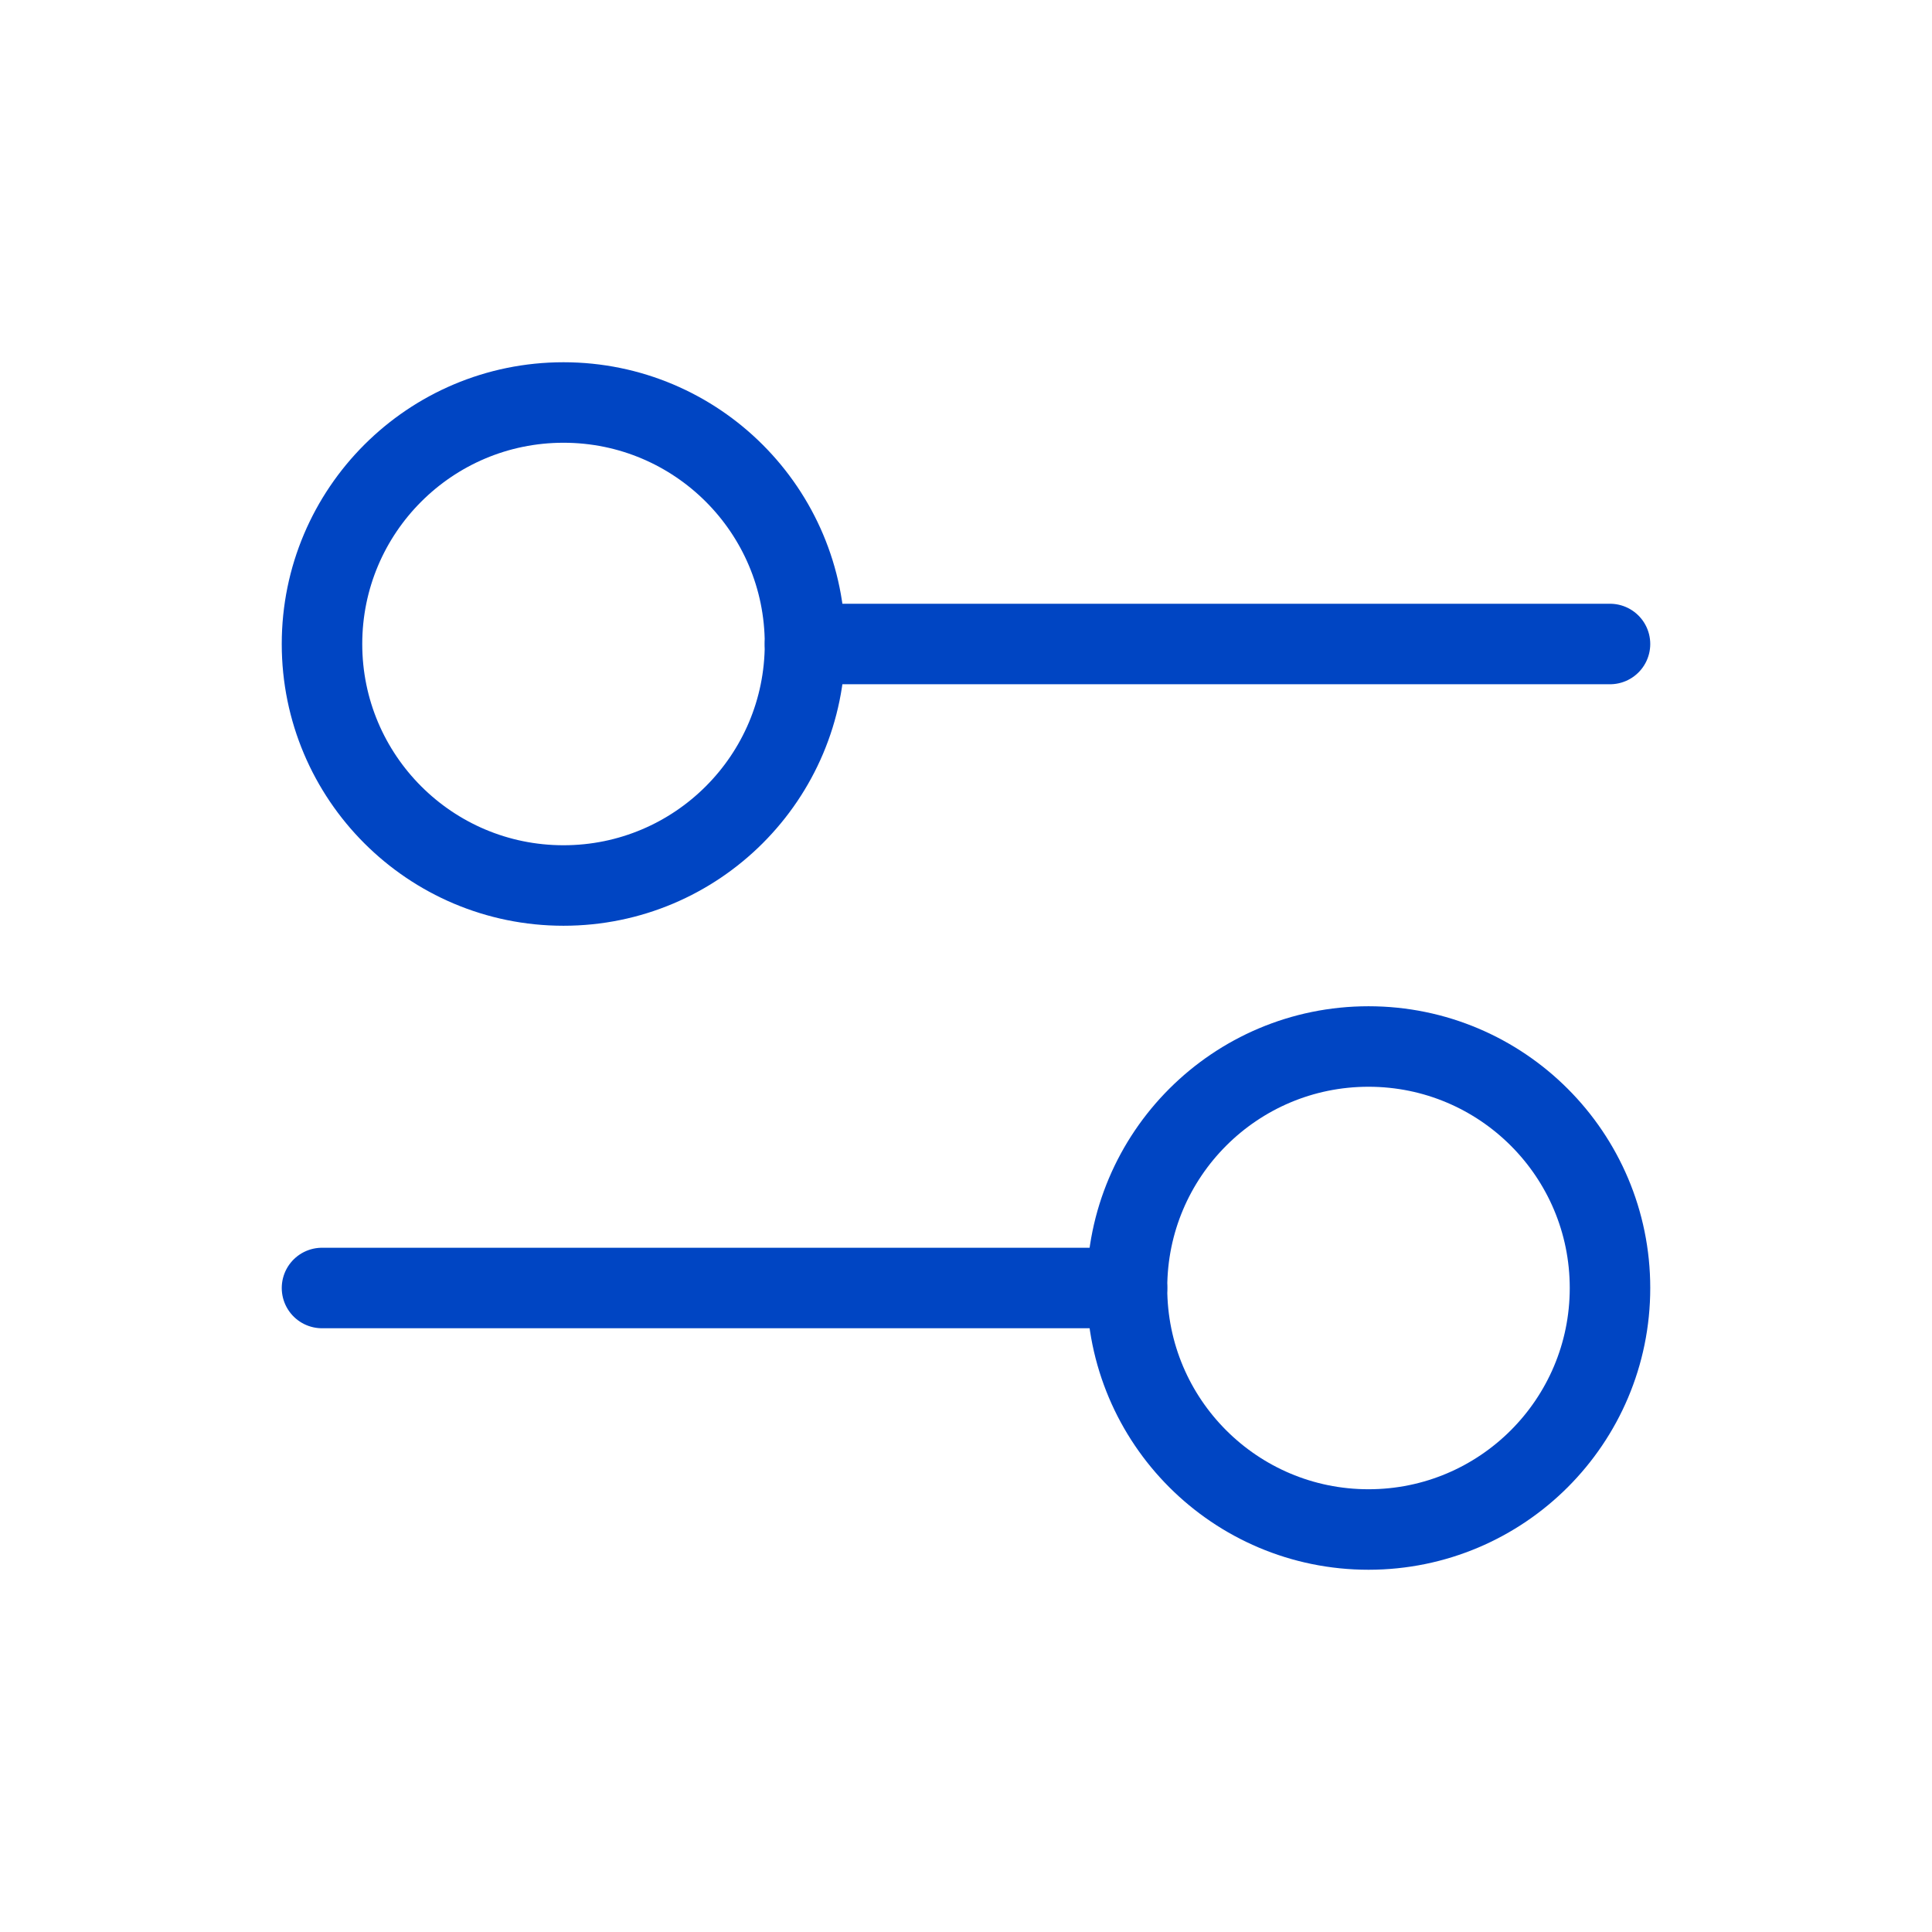 <svg width="24" height="24" viewBox="0 0 24 24" fill="none" xmlns="http://www.w3.org/2000/svg">
<path d="M10 8L20 8" stroke="#0045C3" stroke-linecap="round"/>
<path d="M4 16L14 16" stroke="#0045C3" stroke-linecap="round"/>
<ellipse cx="7" cy="8" rx="3" ry="3" transform="rotate(90 7 8)" stroke="#0045C3" stroke-linecap="round"/>
<ellipse cx="17" cy="16" rx="3" ry="3" transform="rotate(90 17 16)" stroke="#0045C3" stroke-linecap="round"/>
</svg>
